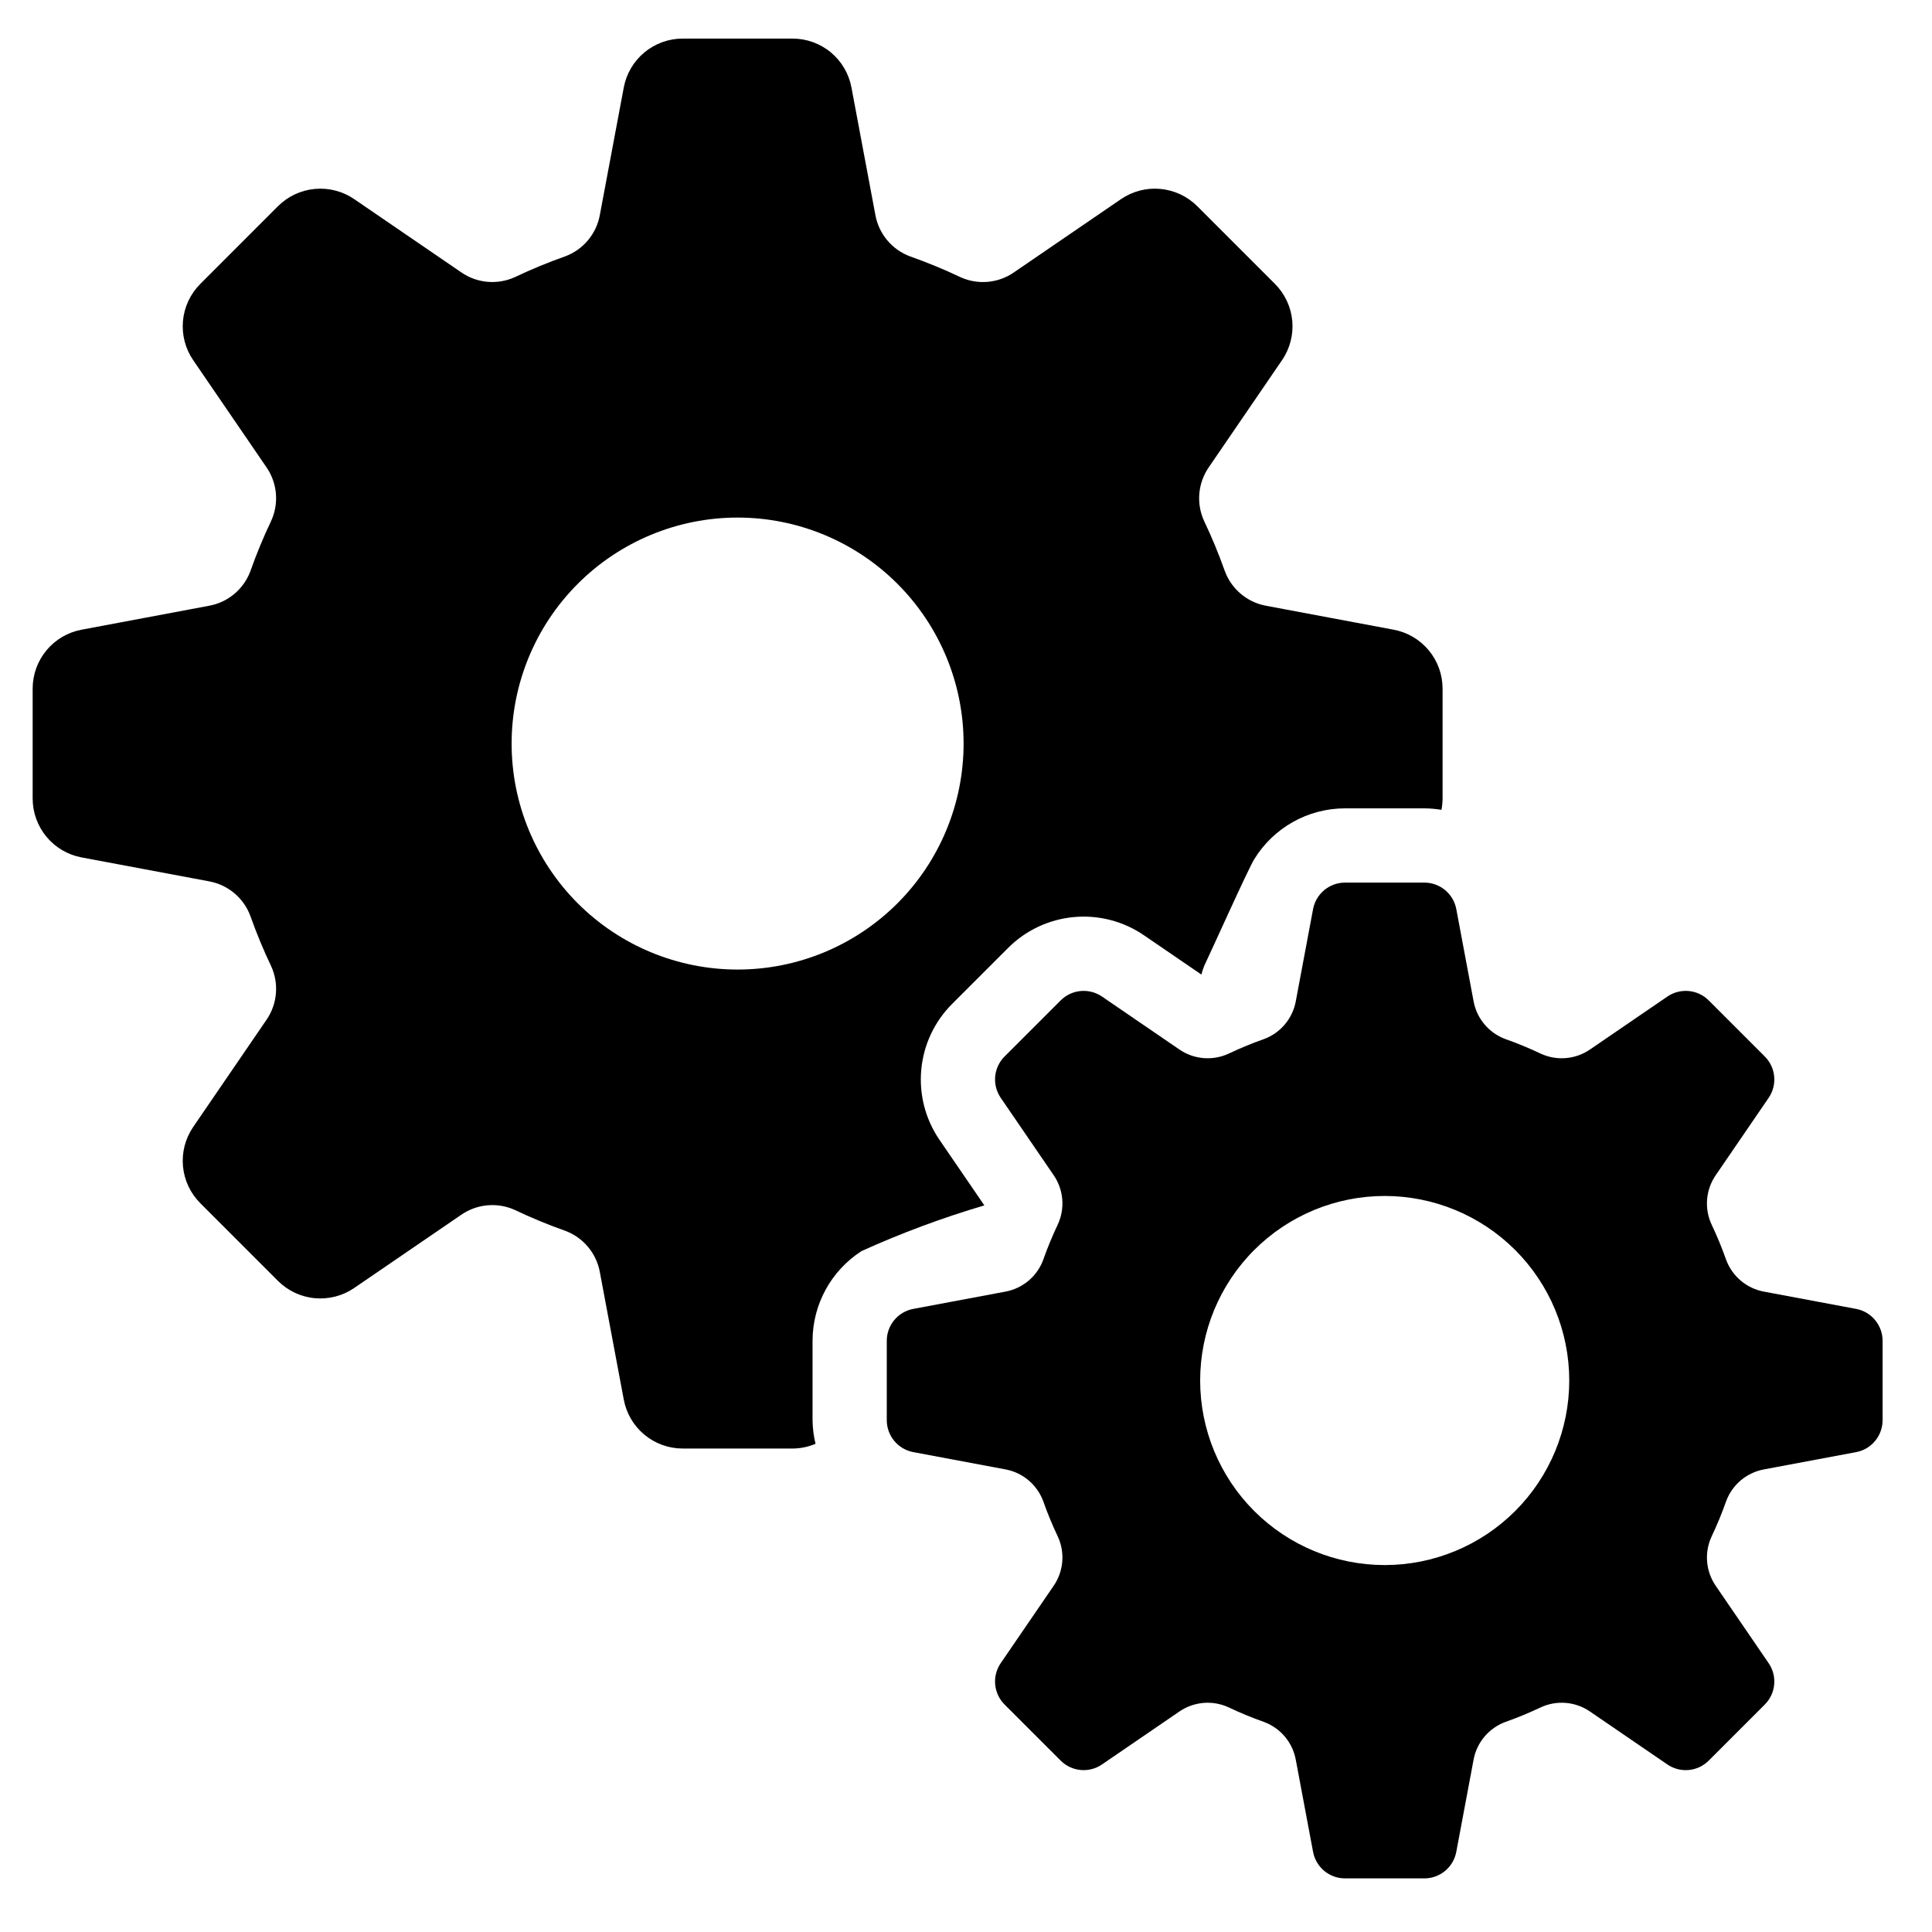 <?xml version="1.0" encoding="UTF-8"?>
<!-- Uploaded to: SVG Repo, www.svgrepo.com, Generator: SVG Repo Mixer Tools -->
<svg fill="#000000" width="800px" height="800px" version="1.1" viewBox="144 144 512 512" xmlns="http://www.w3.org/2000/svg">
 <g>
  <path d="m392.96 446.05c-3.723-5.449-5.426-12.027-4.812-18.598 0.609-6.57 3.496-12.723 8.16-17.391l14.867-14.863c4.664-4.664 10.816-7.551 17.387-8.164 6.574-0.609 13.152 1.098 18.598 4.824l15.23 10.418c0.172-0.773 0.414-1.527 0.715-2.258 2.031-4.25 11.598-25.574 13.27-28.301 5.133-8.379 14.25-13.492 24.074-13.496h21.02c1.516 0.012 3.031 0.145 4.527 0.398 0.195-0.988 0.293-1.992 0.301-3v-29.133c-0.004-3.707-1.297-7.293-3.664-10.141-2.363-2.852-5.652-4.785-9.289-5.465l-33.766-6.336c-5.051-0.902-9.242-4.422-11.004-9.242-1.594-4.496-3.418-8.906-5.469-13.215-2.141-4.656-1.66-10.102 1.27-14.309l19.379-28.34 0.004 0.004c2.086-3.059 3.039-6.75 2.699-10.438-0.344-3.688-1.961-7.137-4.578-9.758l-20.602-20.602c-2.621-2.617-6.07-4.234-9.758-4.578s-7.379 0.609-10.438 2.699l-28.34 19.387v0.004c-4.207 2.93-9.652 3.41-14.305 1.258-4.312-2.047-8.727-3.871-13.227-5.457-4.816-1.773-8.332-5.969-9.234-11.02l-6.336-33.758c-0.68-3.637-2.609-6.926-5.457-9.293-2.848-2.363-6.438-3.66-10.141-3.66h-29.133c-3.703 0.004-7.289 1.297-10.141 3.664-2.848 2.363-4.781 5.648-5.465 9.289l-6.336 33.758c-0.906 5.051-4.422 9.246-9.238 11.016-4.496 1.586-8.91 3.41-13.215 5.457-4.656 2.148-10.105 1.672-14.312-1.258l-28.34-19.387c-3.059-2.09-6.75-3.043-10.438-2.699s-7.137 1.961-9.758 4.578l-20.594 20.602c-2.617 2.621-4.238 6.07-4.582 9.758s0.609 7.379 2.699 10.438l19.387 28.34v-0.004c2.93 4.211 3.41 9.656 1.258 14.312-2.051 4.309-3.875 8.719-5.465 13.219-1.766 4.816-5.957 8.332-11.008 9.234l-33.754 6.336c-3.641 0.68-6.93 2.613-9.293 5.465-2.367 2.848-3.66 6.434-3.664 10.141v29.137-0.004c0.004 3.703 1.297 7.289 3.664 10.141 2.363 2.848 5.652 4.781 9.293 5.465l33.75 6.332h-0.004c5.059 0.902 9.254 4.426 11.016 9.246 1.594 4.496 3.418 8.906 5.469 13.211 2.148 4.656 1.668 10.105-1.262 14.312l-19.387 28.34c-2.09 3.059-3.043 6.746-2.699 10.434s1.965 7.137 4.582 9.758l20.594 20.602c2.621 2.617 6.07 4.238 9.762 4.578 3.688 0.344 7.379-0.613 10.434-2.703l28.34-19.383c4.211-2.922 9.656-3.402 14.312-1.262 4.309 2.055 8.719 3.879 13.215 5.465 4.82 1.77 8.336 5.961 9.242 11.016l6.336 33.762v-0.004c0.684 3.641 2.617 6.926 5.465 9.289 2.852 2.367 6.438 3.66 10.141 3.664h29.137-0.004c2.09-0.012 4.152-0.438 6.074-1.254-0.5-2.051-0.762-4.152-0.789-6.262v-21.02c0.004-9.621 4.894-18.582 12.984-23.793 10.559-4.781 21.434-8.824 32.547-12.105zm-53.488-45.105v-0.004c-15.883 0-31.113-6.309-42.348-17.539-11.23-11.23-17.539-26.465-17.539-42.348 0-15.883 6.309-31.117 17.539-42.348 11.234-11.234 26.465-17.543 42.348-17.543 15.887 0 31.117 6.312 42.348 17.543 11.234 11.23 17.543 26.465 17.543 42.348 0 15.883-6.312 31.117-17.543 42.348-11.23 11.23-26.465 17.539-42.348 17.539z"/>
  <path d="m635.88 490.87-24.359-4.566c-4.641-0.836-8.488-4.078-10.102-8.512-1.109-3.152-2.387-6.242-3.824-9.262-1.988-4.269-1.559-9.277 1.129-13.145l13.988-20.445c2.34-3.422 1.91-8.027-1.02-10.957l-14.863-14.863c-2.934-2.934-7.535-3.359-10.957-1.02l-20.445 13.984c-3.871 2.688-8.879 3.117-13.148 1.129-3.016-1.434-6.109-2.711-9.258-3.824-4.438-1.609-7.68-5.457-8.516-10.102l-4.57-24.359c-0.766-4.074-4.32-7.027-8.469-7.027h-21.02c-4.144 0-7.703 2.953-8.469 7.027l-4.57 24.359c-0.836 4.644-4.078 8.492-8.512 10.102-3.152 1.113-6.242 2.391-9.262 3.824-4.269 1.988-9.277 1.559-13.145-1.129l-20.445-13.984c-3.422-2.34-8.027-1.914-10.957 1.02l-14.863 14.859c-2.934 2.934-3.359 7.535-1.02 10.957l13.988 20.445c2.688 3.871 3.113 8.875 1.125 13.145-1.438 3.019-2.711 6.109-3.824 9.262-1.609 4.438-5.457 7.68-10.102 8.516l-24.359 4.566c-4.074 0.762-7.027 4.32-7.027 8.469v21.02-0.004c0 4.148 2.953 7.707 7.027 8.469l24.359 4.566c4.641 0.836 8.488 4.082 10.102 8.516 1.109 3.152 2.387 6.242 3.824 9.258 1.988 4.273 1.559 9.277-1.129 13.148l-13.988 20.445c-2.34 3.422-1.91 8.027 1.02 10.957l14.863 14.863c2.934 2.934 7.535 3.359 10.957 1.02l20.445-13.984c3.871-2.688 8.875-3.121 13.148-1.129 3.016 1.434 6.109 2.711 9.262 3.824 4.434 1.609 7.676 5.457 8.512 10.102l4.57 24.359v-0.004c0.766 4.078 4.32 7.027 8.469 7.027h21.02-0.004c4.148 0 7.703-2.949 8.469-7.023l4.57-24.359c0.836-4.644 4.078-8.492 8.512-10.102 3.152-1.113 6.246-2.391 9.262-3.824 4.273-1.992 9.277-1.559 13.148 1.129l20.449 13.988c3.422 2.34 8.023 1.914 10.957-1.02l14.863-14.863c2.93-2.93 3.359-7.535 1.02-10.957l-13.988-20.445c-2.688-3.871-3.117-8.875-1.125-13.145 1.434-3.019 2.711-6.109 3.82-9.262 1.613-4.434 5.461-7.676 10.102-8.512l24.359-4.566c4.074-0.762 7.027-4.32 7.027-8.469v-21.02 0.004c0.004-4.148-2.949-7.711-7.027-8.477zm-124.92 67.887c-12.973 0-25.41-5.152-34.582-14.324-9.172-9.172-14.324-21.613-14.324-34.582s5.152-25.41 14.324-34.582 21.613-14.324 34.582-14.324 25.41 5.152 34.582 14.324c9.172 9.172 14.324 21.609 14.324 34.582 0 12.969-5.152 25.41-14.324 34.582-9.172 9.172-21.613 14.324-34.582 14.324z"/>
 </g>
</svg>